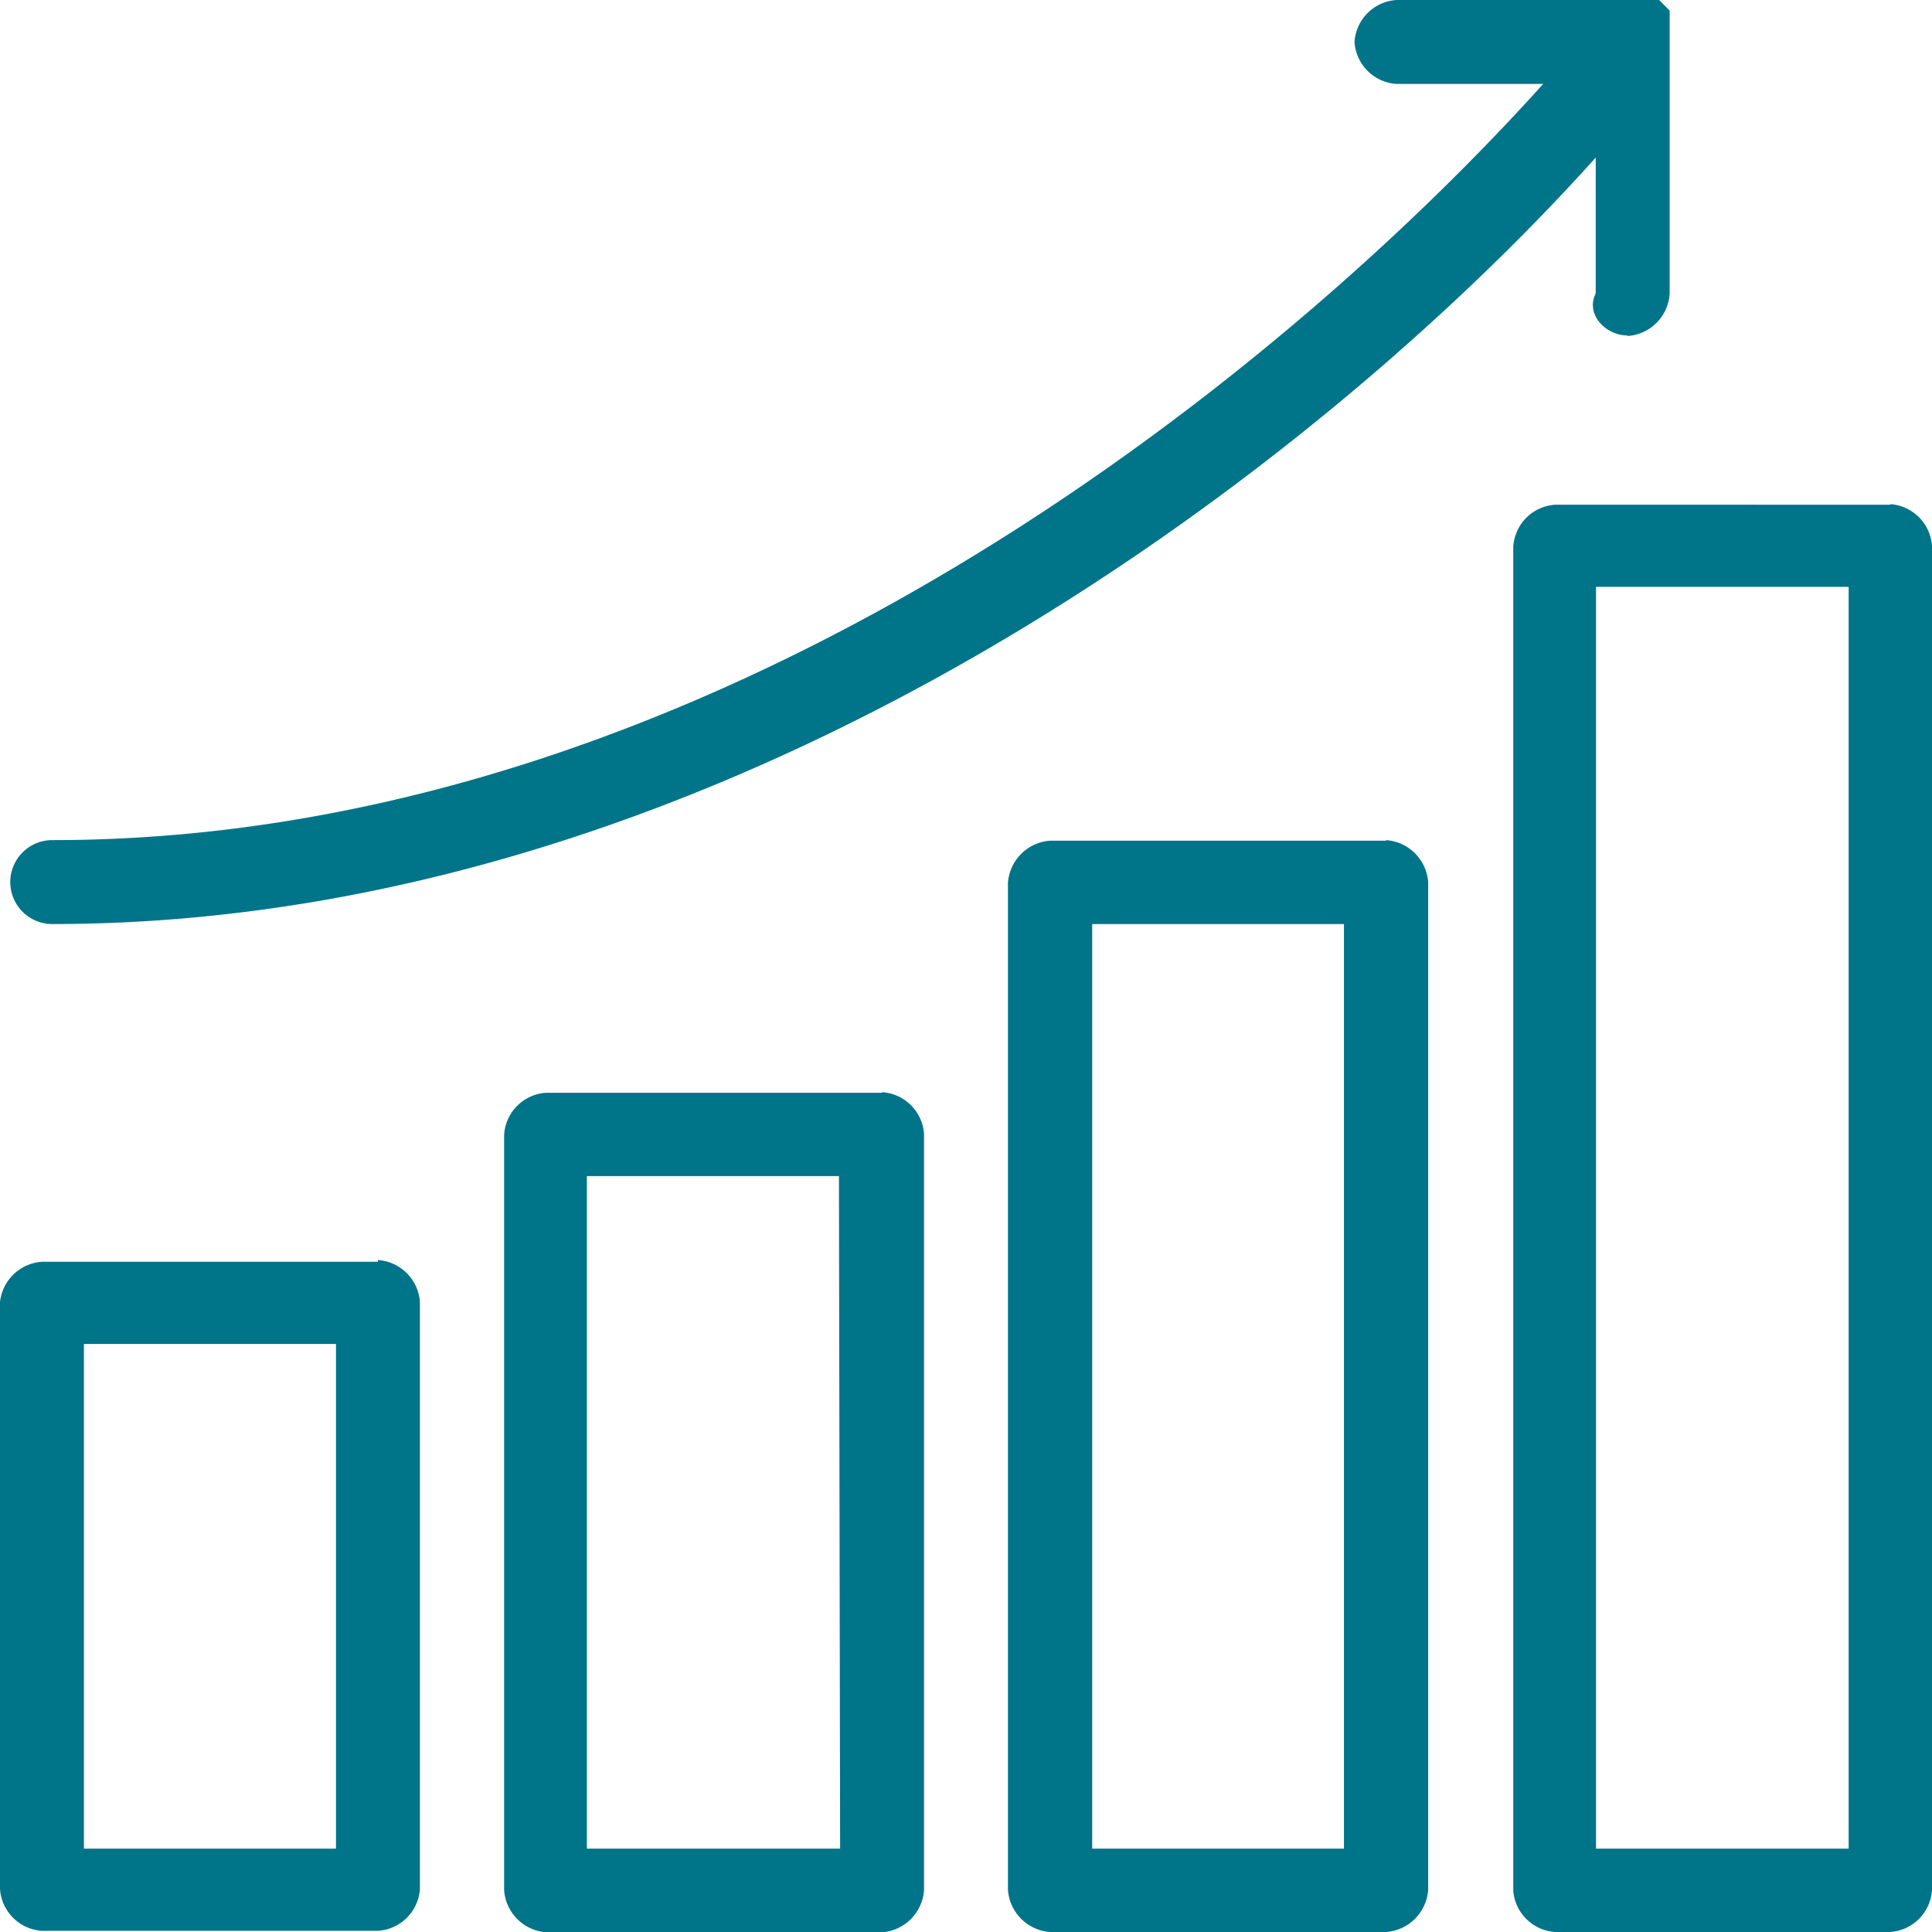 <svg xmlns="http://www.w3.org/2000/svg" viewBox="0 0 65.84 65.85"><defs><style>.cls-1{fill:#007489;}</style></defs><g id="Layer_2" data-name="Layer 2"><g id="Layer_1-2" data-name="Layer 1"><path id="Path_44" data-name="Path 44" class="cls-1" d="M11.45,63H2.86V45.8h8.59Zm1.43-20H1.43A1.54,1.54,0,0,0,0,44.37v20a1.53,1.53,0,0,0,1.43,1.43H12.88a1.53,1.53,0,0,0,1.43-1.43v-20a1.54,1.54,0,0,0-1.43-1.43"/><path id="Path_45" data-name="Path 45" class="cls-1" d="M28.63,63H20V40.08h8.59Zm1.43-25.76H18.61a1.53,1.53,0,0,0-1.43,1.43V64.42a1.55,1.55,0,0,0,1.43,1.43H30.06a1.55,1.55,0,0,0,1.43-1.43V38.65a1.53,1.53,0,0,0-1.43-1.43"/><path id="Path_46" data-name="Path 46" class="cls-1" d="M45.8,63H37.22V31.49H45.8Zm1.44-34.35H35.78a1.55,1.55,0,0,0-1.43,1.43V64.41a1.55,1.55,0,0,0,1.43,1.43H47.24a1.55,1.55,0,0,0,1.43-1.43V30.06a1.55,1.55,0,0,0-1.43-1.43"/><path id="Path_47" data-name="Path 47" class="cls-1" d="M63,63H54.39V20H63Zm1.43-45.8H53a1.53,1.53,0,0,0-1.43,1.43v45.8A1.53,1.53,0,0,0,53,65.84H64.41a1.53,1.53,0,0,0,1.43-1.43V18.61a1.53,1.53,0,0,0-1.43-1.43"/><path id="Path_48" data-name="Path 48" class="cls-1" d="M55.47,11.45A1.54,1.54,0,0,0,56.9,10V1.43h0V.36L56.54,0H47.59a1.53,1.53,0,0,0-1.43,1.43,1.53,1.53,0,0,0,1.43,1.43h5c-9,10-28.27,25.77-50.81,25.77a1.43,1.43,0,1,0,0,2.86c23.25,0,43.3-15.75,52.6-26.12V10c-.36.72.35,1.43,1.07,1.43"/></g></g></svg>